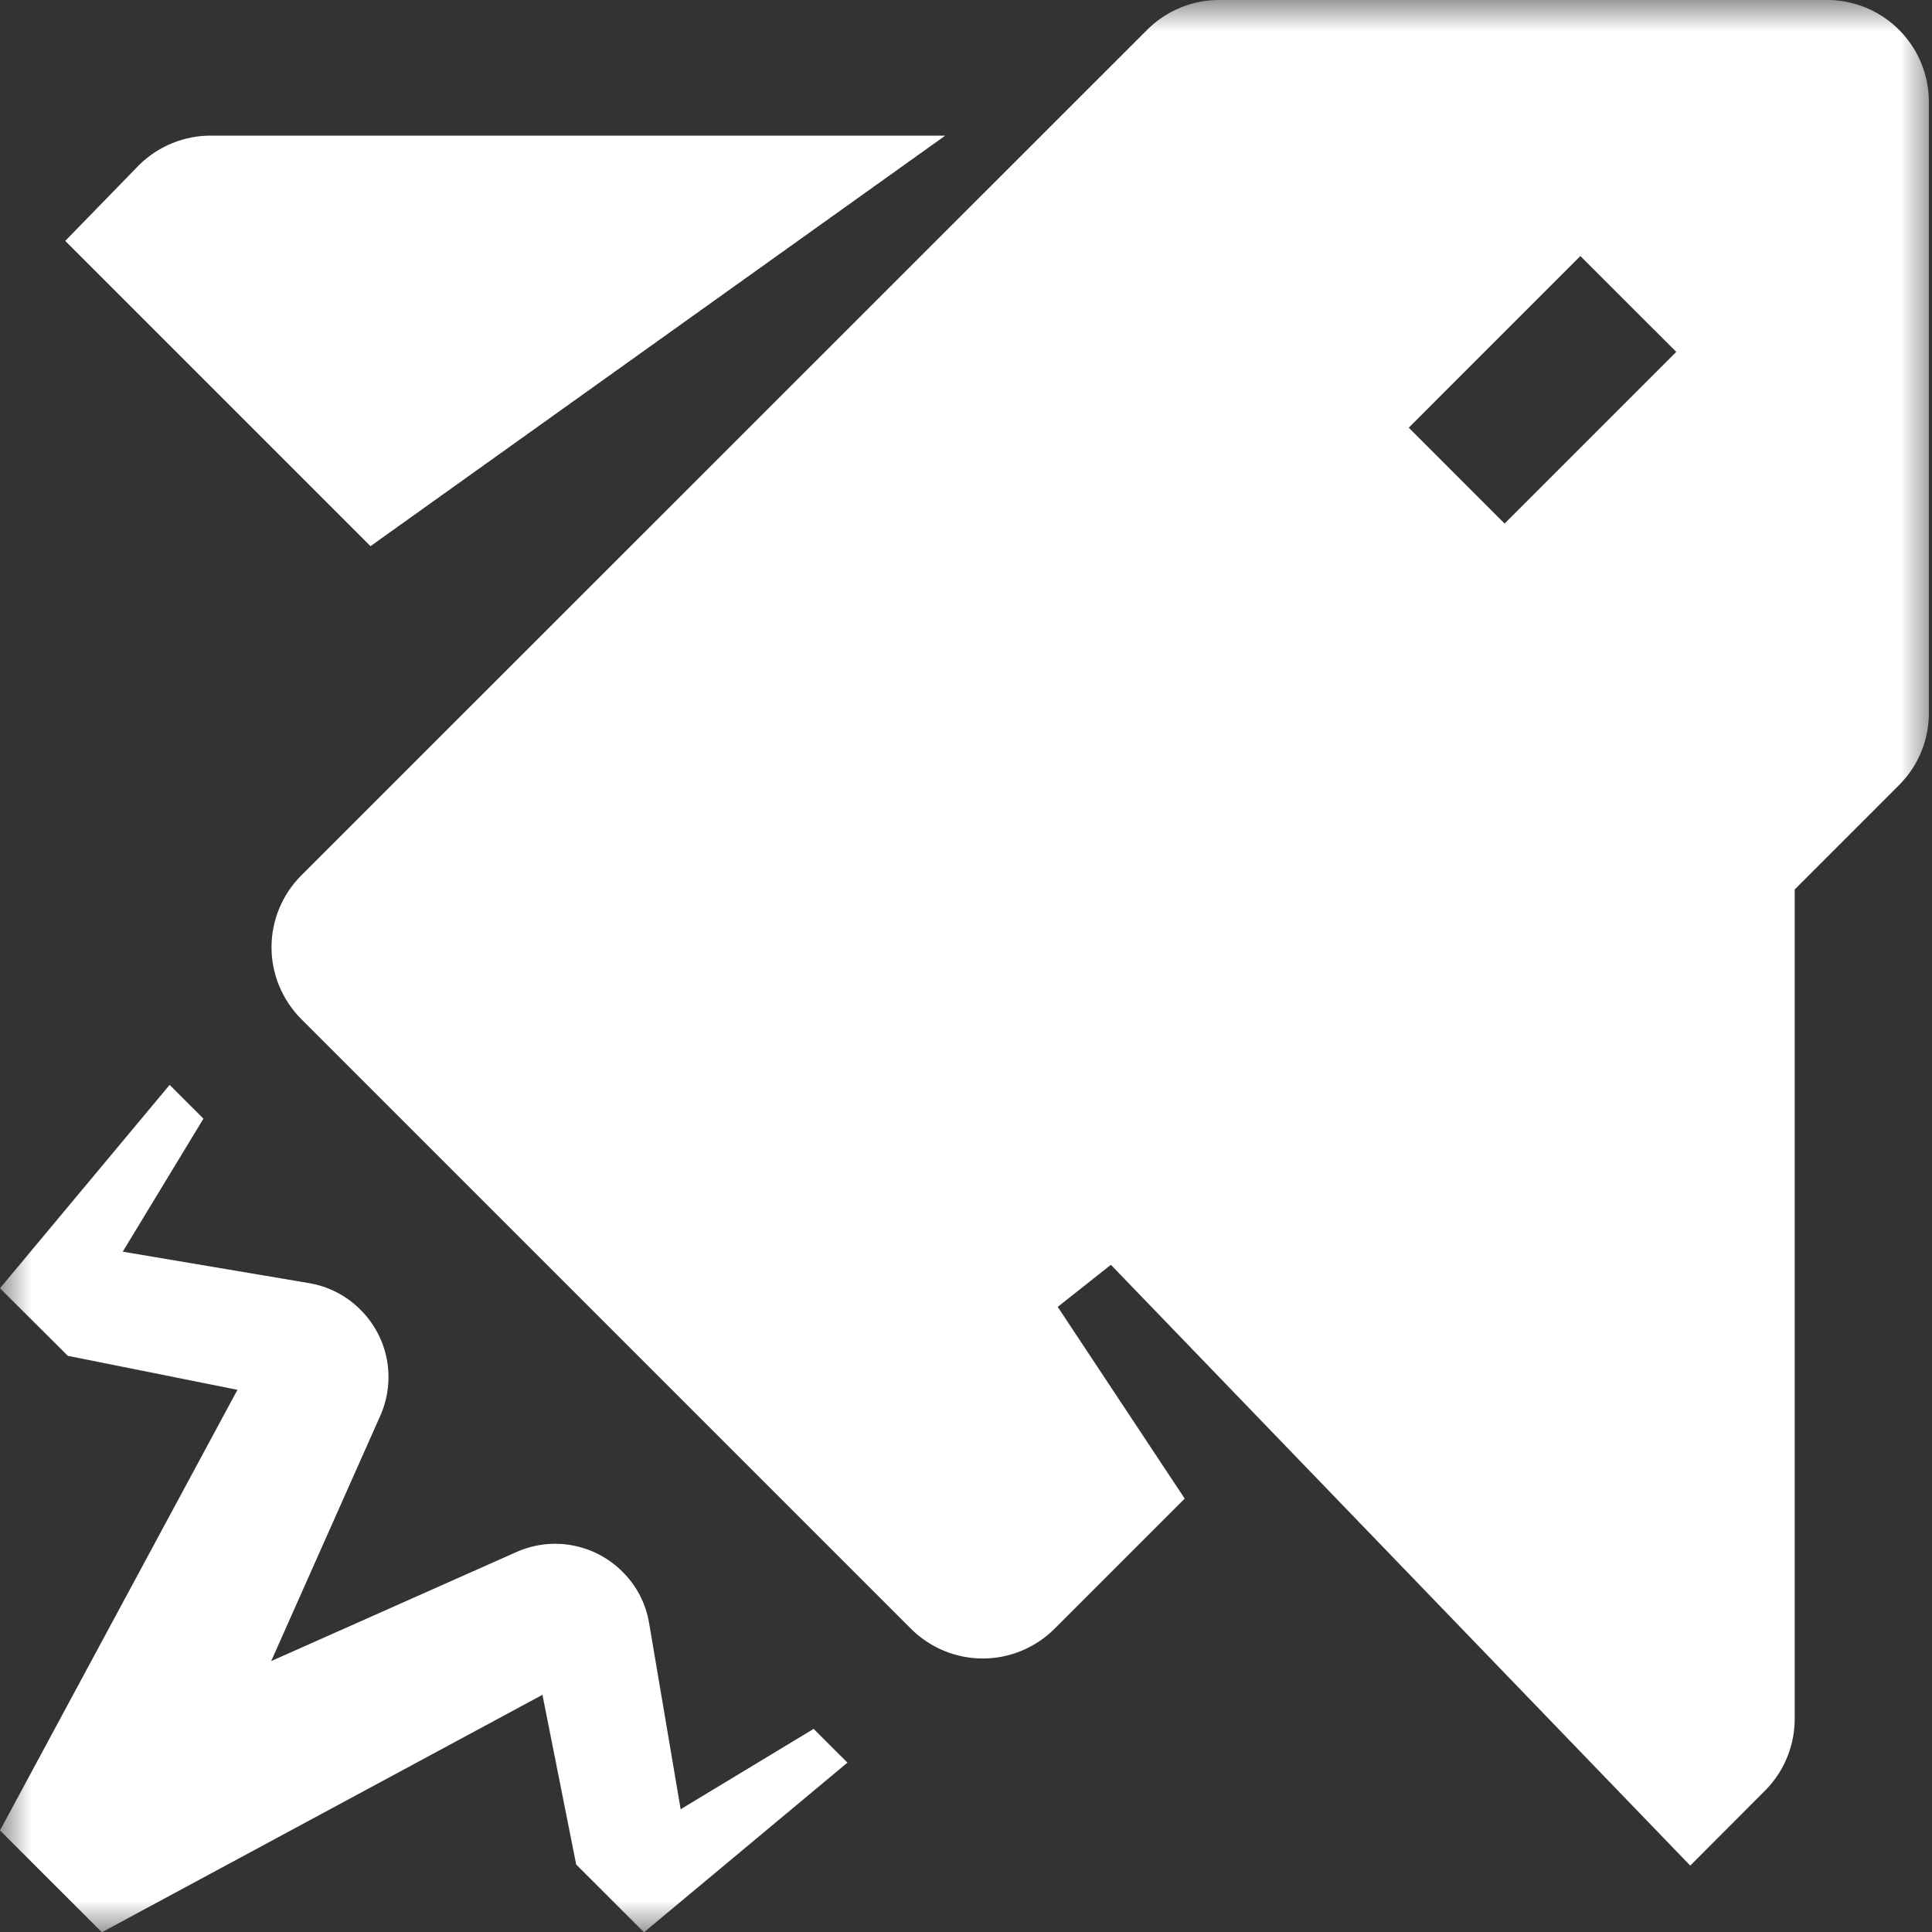 <svg width="30" height="30" viewBox="0 0 30 30" fill="none" xmlns="http://www.w3.org/2000/svg">
<rect x="0" y="0" width="30" height="30" fill="#333333" stroke="none"/>
<g clip-path="url(#clip0_3850_677)">
<mask id="mask0_3850_677" style="mask-type:luminance" maskUnits="userSpaceOnUse" x="0" y="0" width="30" height="30">
<path d="M30 0H0V30H30V0Z" fill="white"/>
</mask>
<g mask="url(#mask0_3850_677)">
<path d="M14.678 2.106H3.287C2.872 2.102 2.472 2.262 2.172 2.55L1.013 3.741L5.753 8.481L14.678 2.106Z" fill="white"/>
<path d="M28.423 -2.20752e-05H18.947C18.532 -0.005 18.131 0.155 17.832 0.444L4.674 13.598C4.381 13.894 4.216 14.293 4.216 14.709C4.216 15.125 4.381 15.524 4.674 15.82L14.149 25.295C14.445 25.588 14.844 25.753 15.26 25.753C15.676 25.753 16.075 25.588 16.371 25.295L18.396 23.27L16.424 20.293L17.25 19.64L26.246 28.969L27.424 27.788C27.567 27.64 27.68 27.466 27.756 27.274C27.833 27.083 27.87 26.878 27.868 26.673V13.812L29.507 12.172C29.797 11.873 29.957 11.47 29.951 11.053V1.581C29.951 1.171 29.792 0.777 29.507 0.482C29.222 0.187 28.833 0.014 28.423 -2.20752e-05ZM23.363 8.13L21.875 6.641L24.54 3.976L26.029 5.464L23.363 8.13Z" fill="white"/>
<path d="M10.569 28.094L10.08 25.207C10.03 24.903 9.886 24.623 9.667 24.407C9.456 24.195 9.185 24.052 8.891 23.997C8.596 23.942 8.292 23.978 8.019 24.1L4.211 25.793L5.904 21.986C6.026 21.712 6.062 21.408 6.008 21.114C5.953 20.82 5.81 20.549 5.598 20.338C5.381 20.119 5.101 19.975 4.798 19.924L1.906 19.436L3.159 17.37L2.634 16.846L0 20.004L1.053 21.053L3.687 21.581L0 28.423L1.582 30.004L8.423 26.317L8.947 28.952L10 30.004L13.159 27.37L12.634 26.846L10.569 28.094Z" fill="white"/>
</g>
</g>
<defs>
<clipPath id="clip0_3850_677">
<rect width="30" height="30" fill="white"/>
</clipPath>
</defs>
</svg>
